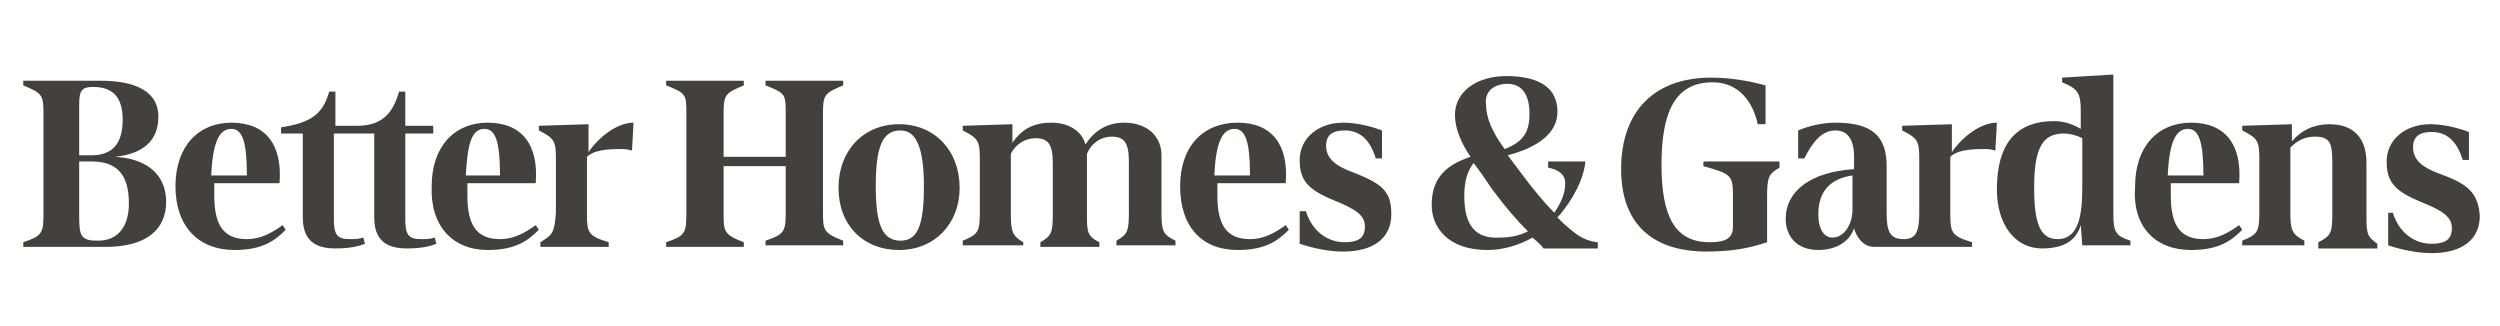 <svg enable-background="new 0 0 161 21" height="21" viewBox="0 0 161 21" width="161" xmlns="http://www.w3.org/2000/svg"><g fill="#44403c"><path d="m34.8 15.6v.3h4.4v-.3c-1.3-.4-1.4-.6-1.4-1.8v-3.6-.1c.4-.4 1.2-.5 2.1-.5.3 0 .5 0 .8.1l.1-1.8c-1.1 0-2.3 1-2.9 1.9v-1.8l-3.2.1v.3c1 .5 1.1.7 1.1 1.8v3.5c-.1 1.3-.2 1.4-1 1.9zm65.9-1.2c-.1-.1-.3-.3-.4-.4 1-1.1 1.7-2.5 1.8-3.6h-2.4v.4c.6.1 1.1.4 1.1 1 0 .7-.3 1.3-.7 1.9-.8-.8-1.5-1.7-2.1-2.5-.3-.4-.6-.8-.9-1.2 1.9-.5 3.2-1.4 3.2-2.8 0-1.5-1.1-2.3-3.3-2.3-1.9 0-3.3 1-3.3 2.5 0 .9.4 1.8 1 2.7-1.5.5-2.5 1.3-2.5 3.1 0 1.4 1 2.9 3.6 2.9 1 0 2-.3 2.9-.8.2.2.5.4.7.7h3.5v-.4c-1-.1-1.5-.6-2.2-1.2zm-3.6-9c.9 0 1.4.7 1.4 1.9 0 1.1-.3 1.8-1.6 2.3-.8-1.1-1.2-2-1.2-2.9-.1-.8.5-1.3 1.4-1.3zm-2.8 7.2c0-.9.2-1.6.6-2.1.4.5.8 1.1 1.2 1.7.9 1.2 1.6 2 2.3 2.7-.6.3-1.2.4-1.8.4-1.6.1-2.3-.8-2.3-2.7zm-86.9-2.5c1.9-.2 2.8-1.1 2.8-2.6s-1.3-2.3-3.7-2.3h-5v.3c1.2.5 1.3.6 1.3 1.8v6.5c0 1.2-.1 1.4-1.3 1.8v.3h5.3c2.6 0 3.9-1.1 3.9-2.9s-1.3-2.8-3.3-2.9zm-2.3-3.4c0-.9.2-1.1.9-1.1 1.3 0 1.9.7 1.9 2.1 0 1.6-.7 2.3-2 2.3h-.8zm1.2 8.8c-1.1 0-1.2-.3-1.2-1.6v-3.5h.8c1.6 0 2.4.8 2.4 2.7 0 1.5-.7 2.4-2 2.4zm129.8-1.7v-9l-3.3.2v.3c1 .4 1.2.7 1.2 1.8v1.2c-.5-.3-1.1-.5-1.7-.5-2.5 0-3.7 1.5-3.7 4.4 0 2.3 1.2 3.8 2.9 3.8 1.4 0 2.2-.5 2.5-1.5l.1 1.3h3.1v-.3c-.9-.3-1.1-.5-1.1-1.7zm-3.6 1.6c-1.1 0-1.5-1-1.5-3.3 0-2.5.5-3.5 1.9-3.5.4 0 .8.1 1.2.3v3.1c0 1.8-.2 3.4-1.6 3.4zm19.9-1.6v-3.3c0-1.6-.8-2.5-2.4-2.5-1 0-1.8.4-2.4 1.1v-1.1l-3.2.1v.3c1 .5 1.1.7 1.1 1.8v3.5c0 1.2-.1 1.4-1.1 1.8v.3h4v-.3c-.8-.4-.9-.7-.9-1.8v-4.2c.5-.5 1-.7 1.6-.7 1 0 1.1.5 1.1 1.7v3.3c0 1.2-.1 1.4-.9 1.8v.4h3.8v-.3c-.7-.5-.7-.7-.7-1.9zm-33.1-2.9c-2.7.2-4.3 1.4-4.3 3.2 0 1.1.7 2 2.1 2 1.1 0 2-.5 2.3-1.4.1.4.5 1.2 1.3 1.2h6.3v-.3c-1.3-.4-1.4-.6-1.4-1.8v-3.7c.4-.4 1.2-.5 2.1-.5.3 0 .5 0 .8.1l.1-1.8c-1.1 0-2.3 1-2.9 1.9v-1.8l-3.2.1v.3c1 .5 1.1.7 1.1 1.8v3.5c0 1.2-.2 1.7-1 1.7-.9 0-1.1-.5-1.1-1.7v-3c0-1.9-.9-2.8-3.3-2.8-.8 0-1.7.2-2.4.5v1.8h.4c.5-1 1.1-1.8 2-1.8.8 0 1.2.6 1.2 1.7v.8zm0 2.6c0 .9-.5 1.8-1.3 1.8-.5 0-.9-.5-.9-1.5 0-1.5.8-2.3 2.2-2.5zm38.1-2.2c-.8-.3-2-.7-2-1.8 0-.7.4-1 1.2-1 .9 0 1.6.5 2 1.8h.4v-1.8c-.8-.3-1.7-.5-2.5-.5-1.6 0-2.8 1-2.8 2.4 0 1.3.5 1.9 2.2 2.6 1.5.6 2 1 2 1.7s-.4 1-1.3 1c-1.1 0-2.1-.7-2.5-2h-.3v2.1c.9.3 1.9.5 2.8.5 2 0 3.1-.9 3.1-2.4-.1-1.4-.7-2-2.3-2.6zm-99.5 4.8c2.3 0 3.9-1.7 3.9-4 0-2.4-1.6-4.1-3.9-4.1s-3.9 1.7-3.9 4.1 1.6 4 3.9 4zm1.6-4.1c0 2.5-.4 3.5-1.5 3.5-1.2 0-1.6-1.1-1.6-3.5 0-2.5.4-3.6 1.6-3.6 1 0 1.5 1.1 1.5 3.6zm6.4 3.6c-.7-.4-.8-.7-.8-1.8v-3.9c.3-.6.9-1 1.6-1 .8 0 1.1.4 1.1 1.6v3.3c0 1.2-.1 1.4-.8 1.8v.3h3.8v-.3c-.8-.4-.8-.7-.8-1.8v-3.9c.3-.7.9-1.1 1.6-1.1.8 0 1.1.4 1.1 1.6v3.3c0 1.2-.1 1.4-.8 1.8v.3h3.8v-.3c-.8-.4-.9-.6-.9-1.8v-3.7c0-1.2-.9-2.1-2.4-2.1-1.1 0-1.9.5-2.5 1.4-.2-.8-1-1.4-2.2-1.4-1.1 0-1.9.4-2.5 1.3v-1.2l-3.2.1v.3c1 .5 1.1.7 1.1 1.8v3.5c0 1.2-.1 1.4-1.1 1.8v.3h3.9z"/><path d="m47.9 15.6c-1.3-.5-1.3-.7-1.3-1.9v-3h4v3c0 1.2-.1 1.4-1.3 1.8v.3h5v-.3c-1.3-.5-1.3-.7-1.3-1.9v-6.3c0-1.2.1-1.3 1.3-1.8v-.3h-5v.3c1.3.5 1.3.6 1.3 1.8v2.8h-4v-2.8c0-1.2.1-1.3 1.3-1.8v-.3h-5v.3c1.3.5 1.3.6 1.3 1.8v6.5c0 1.2-.1 1.4-1.3 1.8v.3h5zm39.5-4.4c-.8-.3-2-.7-2-1.8 0-.7.4-1 1.2-1 .9 0 1.6.5 2 1.8h.4v-1.8c-.8-.3-1.7-.5-2.5-.5-1.6 0-2.8 1-2.8 2.4 0 1.3.5 1.9 2.2 2.6 1.5.6 2 1 2 1.7s-.4 1-1.3 1c-1.1 0-2.1-.7-2.5-2h-.4v2.1c.9.3 1.9.5 2.8.5 2 0 3.1-.9 3.1-2.4 0-1.4-.5-1.9-2.2-2.6zm22.3-.5c1.8.5 1.9.6 1.9 1.9v2c0 .7-.4 1-1.5 1-2.2 0-3.1-1.6-3.1-5 0-3.6 1-5.3 3.3-5.3 1.7 0 2.6 1.3 2.9 2.7h.5v-2.5c-1.1-.3-2.3-.5-3.5-.5-3.6 0-5.8 2.1-5.8 5.9 0 3.5 2 5.3 5.5 5.3 1.6 0 2.7-.2 3.9-.6v-2.9c0-1.3.1-1.5.8-1.9v-.4h-4.9zm-83.6-2.1v5.5c0 1 .2 1.3 1 1.3.3 0 .6 0 .9-.1l.1.4c-.5.2-1.1.3-1.9.3-1.4 0-2.1-.6-2.1-2v-5.4h-2.6v5.5c0 1 .2 1.3 1 1.3.3 0 .6 0 .9-.1l.1.4c-.5.2-1.1.3-1.9.3-1.4 0-2.1-.6-2.1-2v-5.4h-1.4v-.4c2-.3 2.7-.9 3.1-2.3h.4v2.2h1.4c1.6 0 2.3-.8 2.7-2.2h.4v2.2h1.8v.5zm-11 7.5c1.8 0 2.6-.6 3.3-1.3l-.2-.3c-.7.5-1.4.9-2.3.9-1.5 0-2.1-.9-2.1-2.8v-.8h4.2c.2-2.5-.9-3.9-3.1-3.9-2.1 0-3.6 1.5-3.6 4.1s1.5 4.1 3.8 4.1zm-.2-7.8c.7 0 1 .8 1 3h-2.3c.1-2.1.5-3 1.3-3zm64.8 7.8c1.8 0 2.6-.6 3.3-1.3l-.2-.3c-.7.5-1.4.9-2.3.9-1.5 0-2.1-.9-2.1-2.8v-.8h4.4c.2-2.5-.9-3.9-3.1-3.9s-3.7 1.5-3.7 4.1 1.4 4.1 3.7 4.1zm-.2-7.8c.7 0 1 .8 1 3h-2.3c.1-2.1.5-3 1.3-3zm61.6 7.8c1.8 0 2.6-.6 3.3-1.3l-.2-.3c-.7.5-1.4.9-2.3.9-1.5 0-2.1-.9-2.1-2.8v-.8h4.4c.2-2.5-.9-3.9-3.1-3.9-2.1 0-3.6 1.5-3.6 4.1-.2 2.6 1.3 4.1 3.6 4.1zm-.2-7.8c.7 0 1 .8 1 3h-2.3c.1-2.1.5-3 1.3-3z"/><path d="m31.4 16.1c1.8 0 2.6-.6 3.3-1.3l-.2-.3c-.7.5-1.4.9-2.3.9-1.5 0-2.1-.9-2.1-2.8v-.8h4.4c.2-2.5-.9-3.9-3.1-3.9-2.1 0-3.6 1.5-3.6 4.1-.1 2.6 1.4 4.1 3.6 4.1zm-.2-7.8c.7 0 1 .8 1 3h-2.2c.1-2.1.4-3 1.2-3z"/></g></svg>